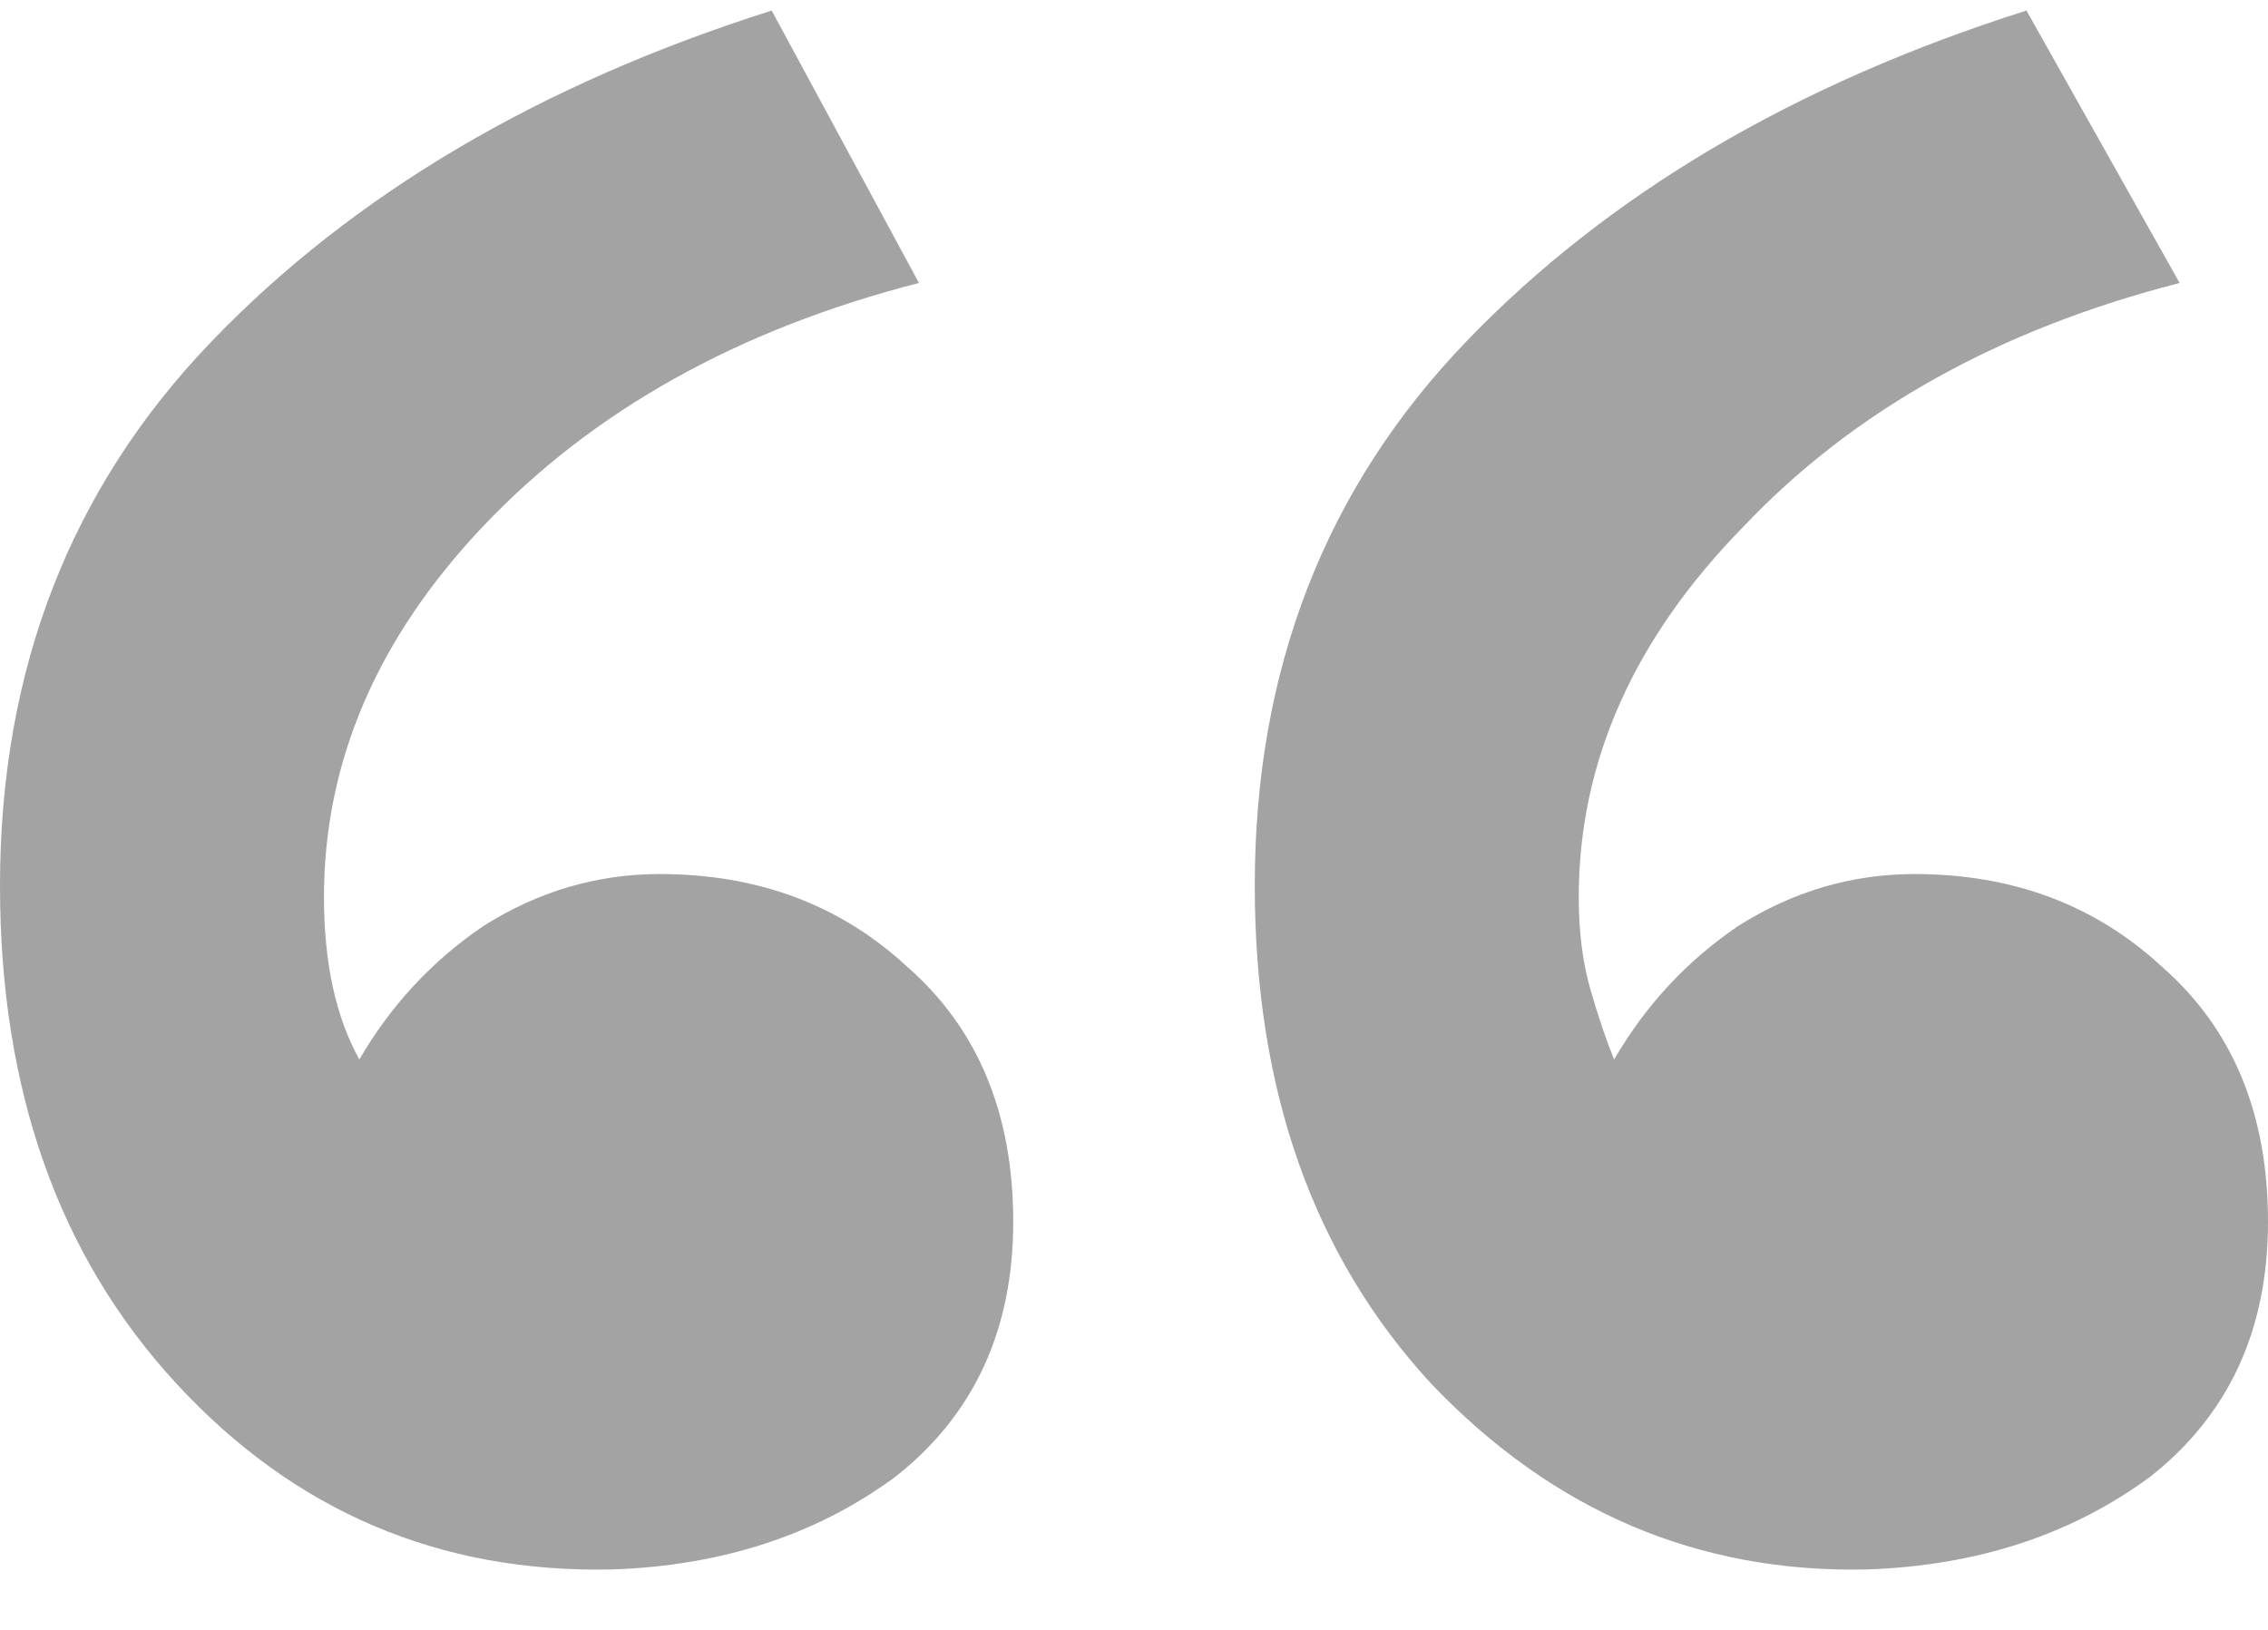 <svg width="32" height="23" viewBox="0 0 32 23" fill="none" xmlns="http://www.w3.org/2000/svg">
<path d="M28.592 0.149L30.753 3.993C28.204 4.647 26.154 5.792 24.603 7.427C23.051 9.008 22.275 10.753 22.275 12.661C22.275 13.152 22.331 13.588 22.442 13.97C22.552 14.351 22.663 14.678 22.774 14.951C23.217 14.188 23.799 13.561 24.52 13.07C25.295 12.579 26.126 12.334 27.013 12.334C28.398 12.334 29.562 12.77 30.504 13.642C31.501 14.515 32 15.714 32 17.241C32 18.767 31.446 19.966 30.338 20.839C29.229 21.656 27.9 22.093 26.348 22.147C23.965 22.201 21.915 21.329 20.197 19.53C18.535 17.731 17.704 15.387 17.704 12.498C17.704 9.445 18.701 6.882 20.696 4.811C22.691 2.739 25.323 1.185 28.592 0.149ZM10.888 0.149L12.966 3.993C10.417 4.647 8.367 5.792 6.816 7.427C5.319 9.008 4.571 10.753 4.571 12.661C4.571 13.588 4.738 14.351 5.07 14.951C5.513 14.188 6.095 13.561 6.816 13.07C7.591 12.579 8.423 12.334 9.309 12.334C10.694 12.334 11.858 12.77 12.8 13.642C13.797 14.515 14.296 15.714 14.296 17.241C14.296 18.767 13.742 19.966 12.634 20.839C11.525 21.656 10.196 22.093 8.644 22.147C6.206 22.201 4.156 21.329 2.494 19.53C0.831 17.731 0 15.387 0 12.498C0 9.445 0.997 6.882 2.992 4.811C4.987 2.739 7.619 1.185 10.888 0.149Z" fill="#A3A3A3"/>
</svg>

